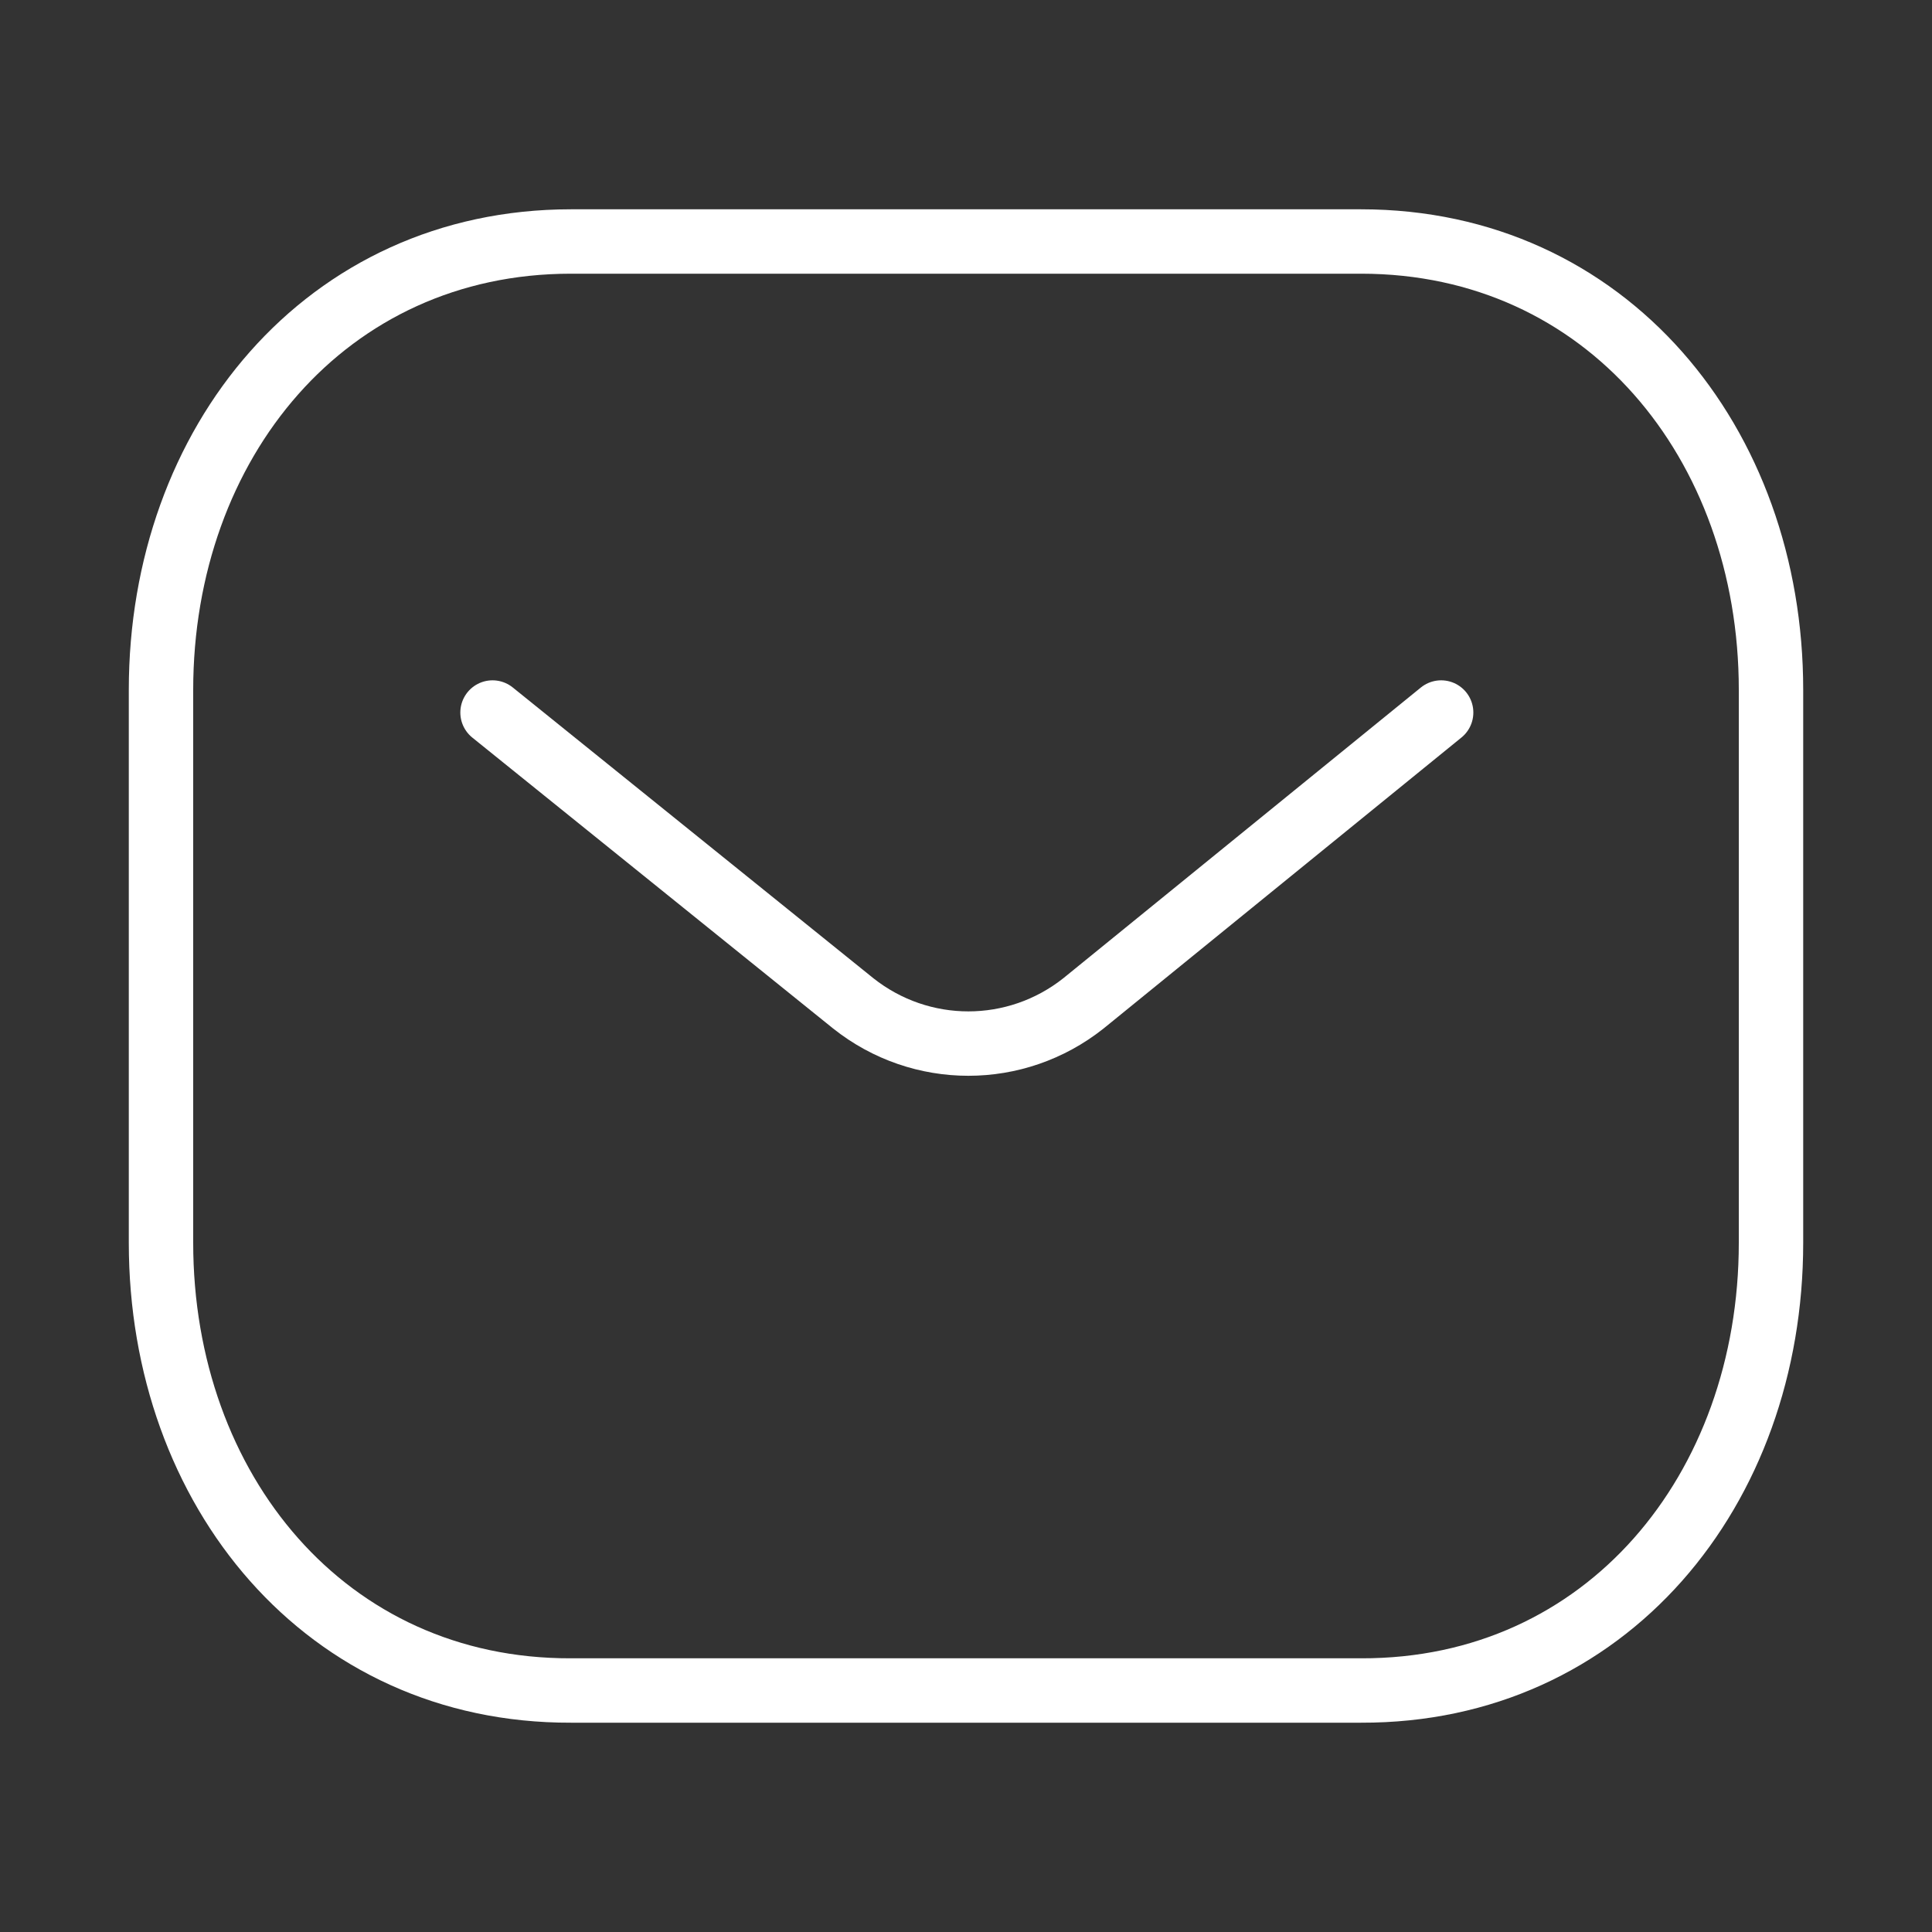 <svg width="30" height="30" viewBox="0 0 30 30" fill="none" xmlns="http://www.w3.org/2000/svg">
<rect x="0" y="0" width="30" height="30" fill="#333333" stroke="none"/>
<path d="M22.378 11.064L16.824 15.58C15.775 16.413 14.298 16.413 13.249 15.58L7.648 11.064" stroke="white" stroke-linecap="round" stroke-linejoin="round"/>
<path fill-rule="evenodd" clip-rule="evenodd" d="M21.136 26.25C24.938 26.261 27.5 23.137 27.5 19.298V10.713C27.5 6.874 24.938 3.75 21.136 3.75H8.864C5.062 3.75 2.5 6.874 2.5 10.713V19.298C2.5 23.137 5.062 26.261 8.864 26.25H21.136Z" stroke="white" stroke-linecap="round" stroke-linejoin="round"/>
</svg>
